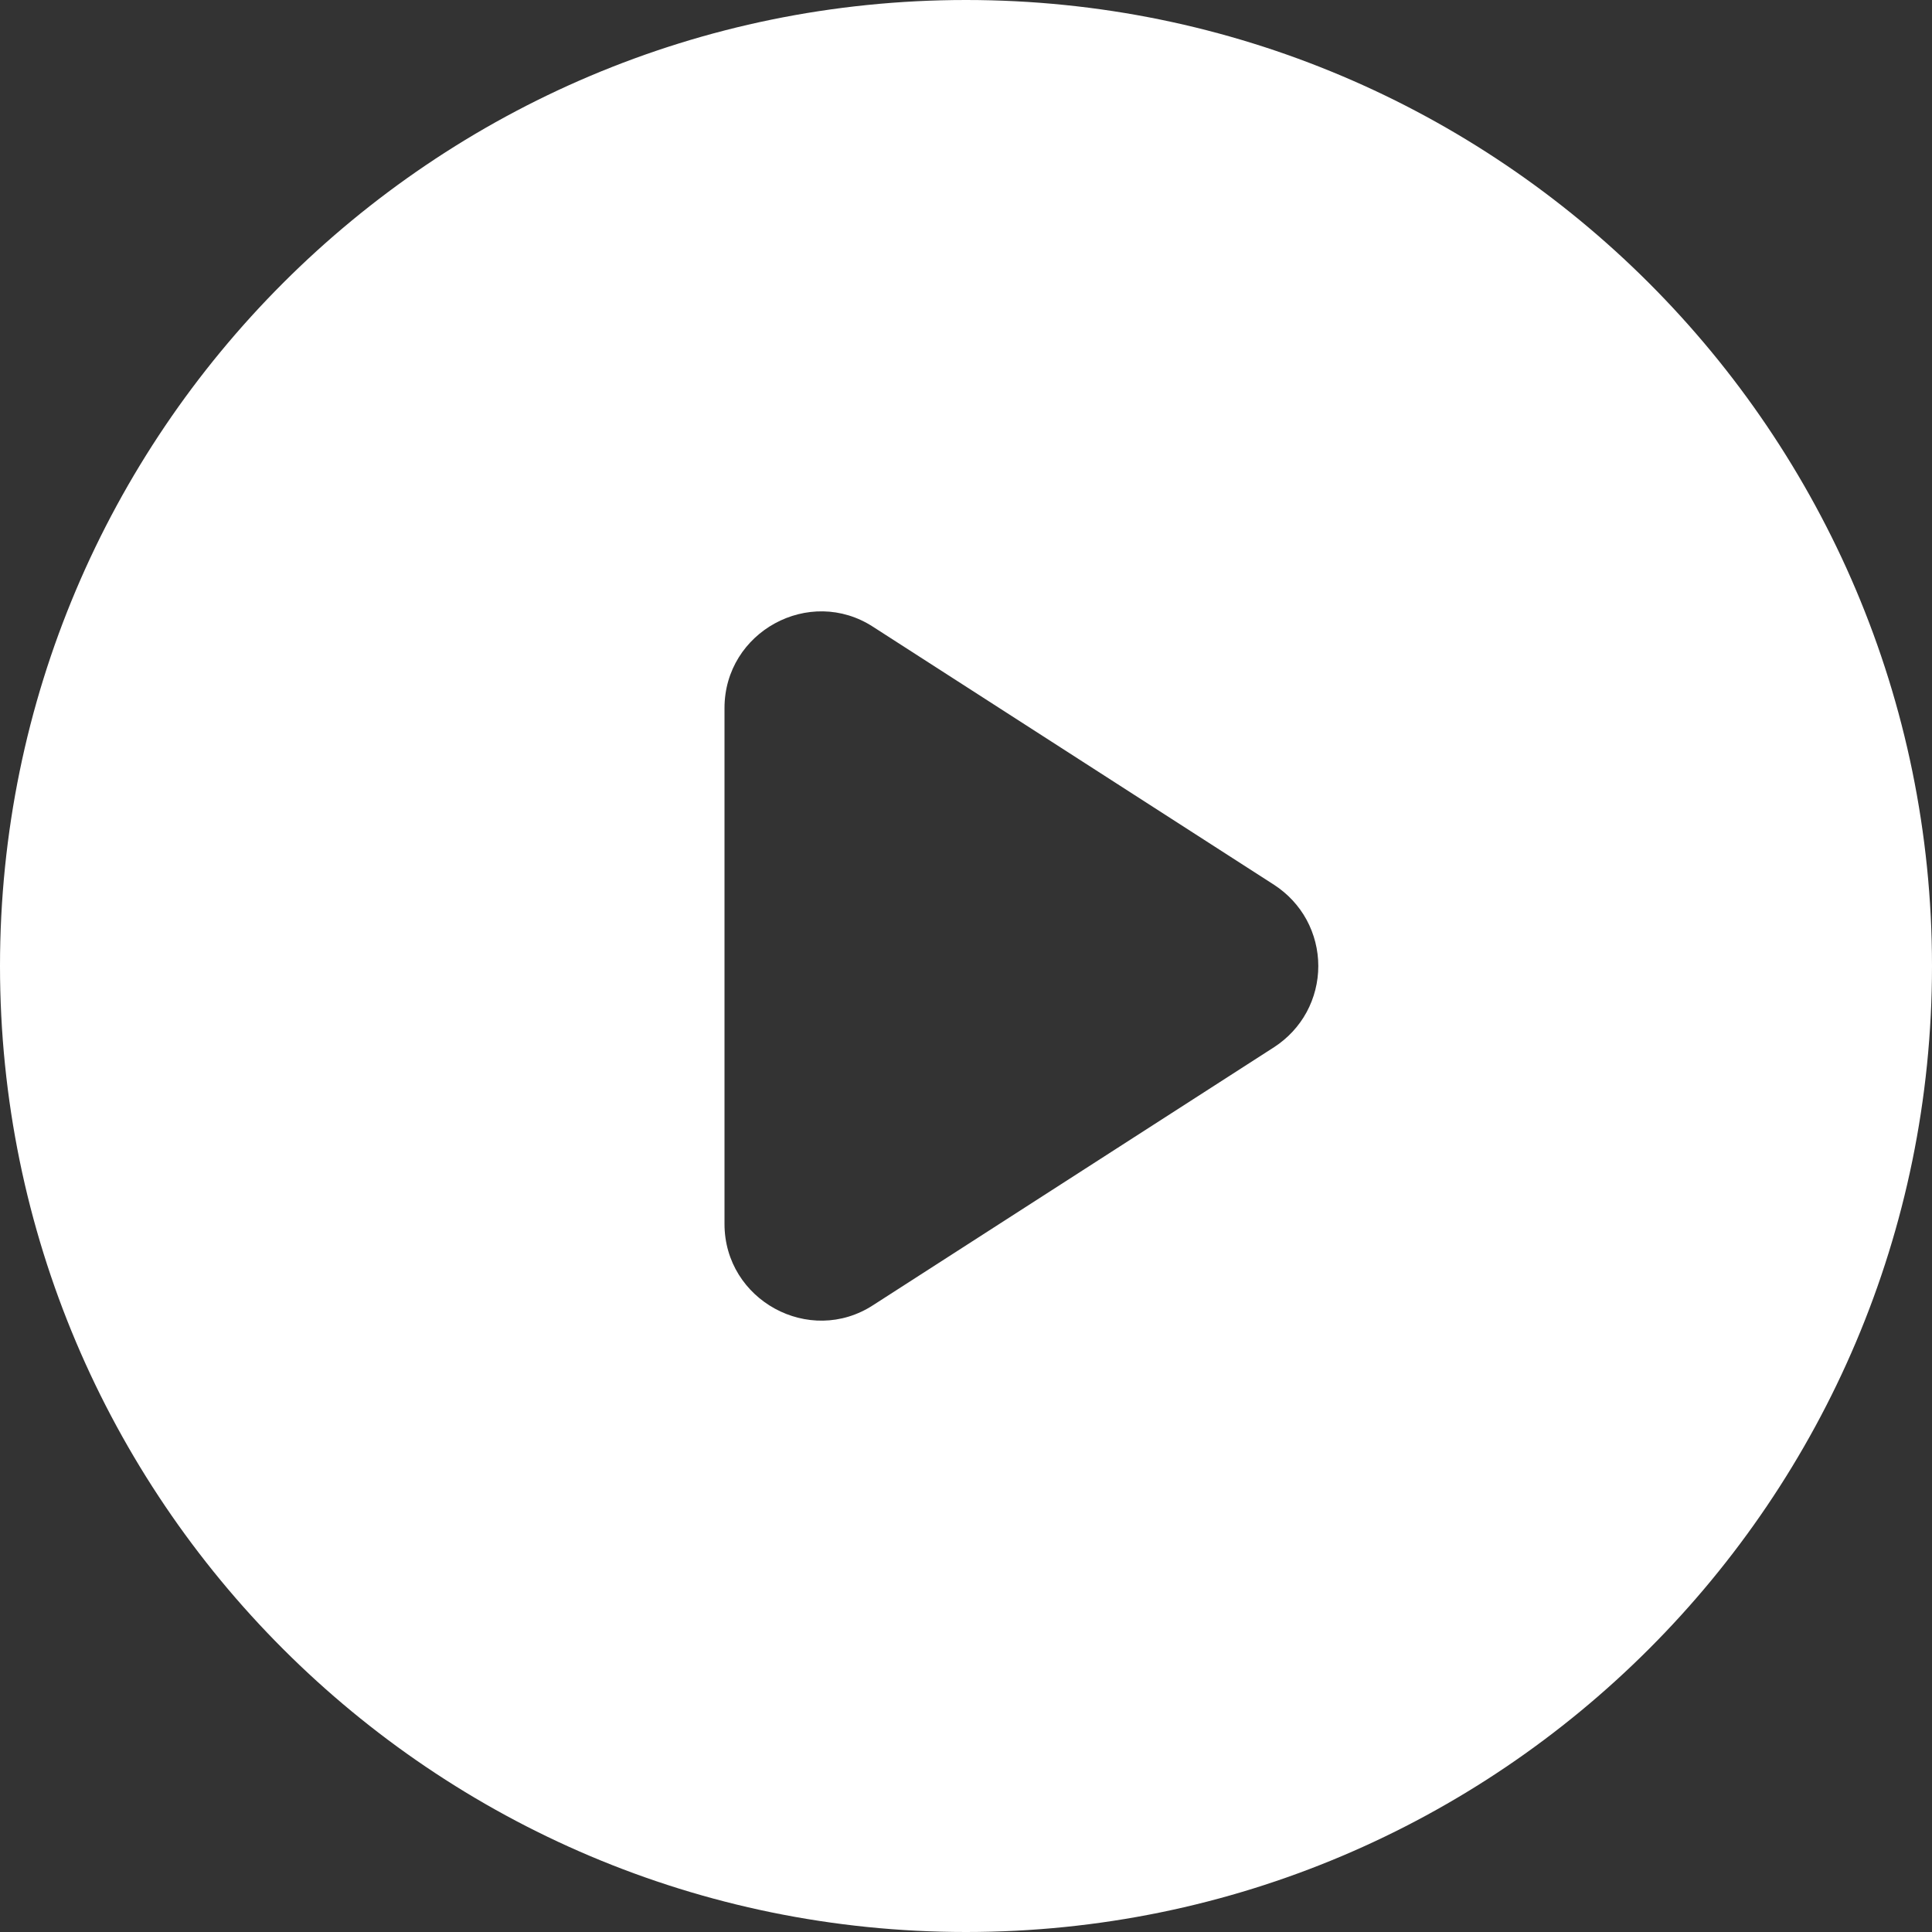 <svg width="20" height="20" viewBox="0 0 20 20" fill="none" xmlns="http://www.w3.org/2000/svg">
<rect x="0" y="0" width="20" height="20" fill="#333333" stroke="none"/>
<path d="M10 0C4.48 0 0 4.48 0 10C0 15.52 4.48 20 10 20C15.52 20 20 15.52 20 10C20 4.48 15.52 0 10 0ZM7.5 12.67V7.33C7.5 6.54 8.38 6.06 9.04 6.49L13.19 9.16C13.33 9.251 13.446 9.375 13.526 9.522C13.605 9.668 13.647 9.833 13.647 10C13.647 10.167 13.605 10.332 13.526 10.478C13.446 10.625 13.33 10.749 13.19 10.84L9.04 13.51C8.38 13.94 7.5 13.46 7.5 12.67Z" fill="white"/>
</svg>
